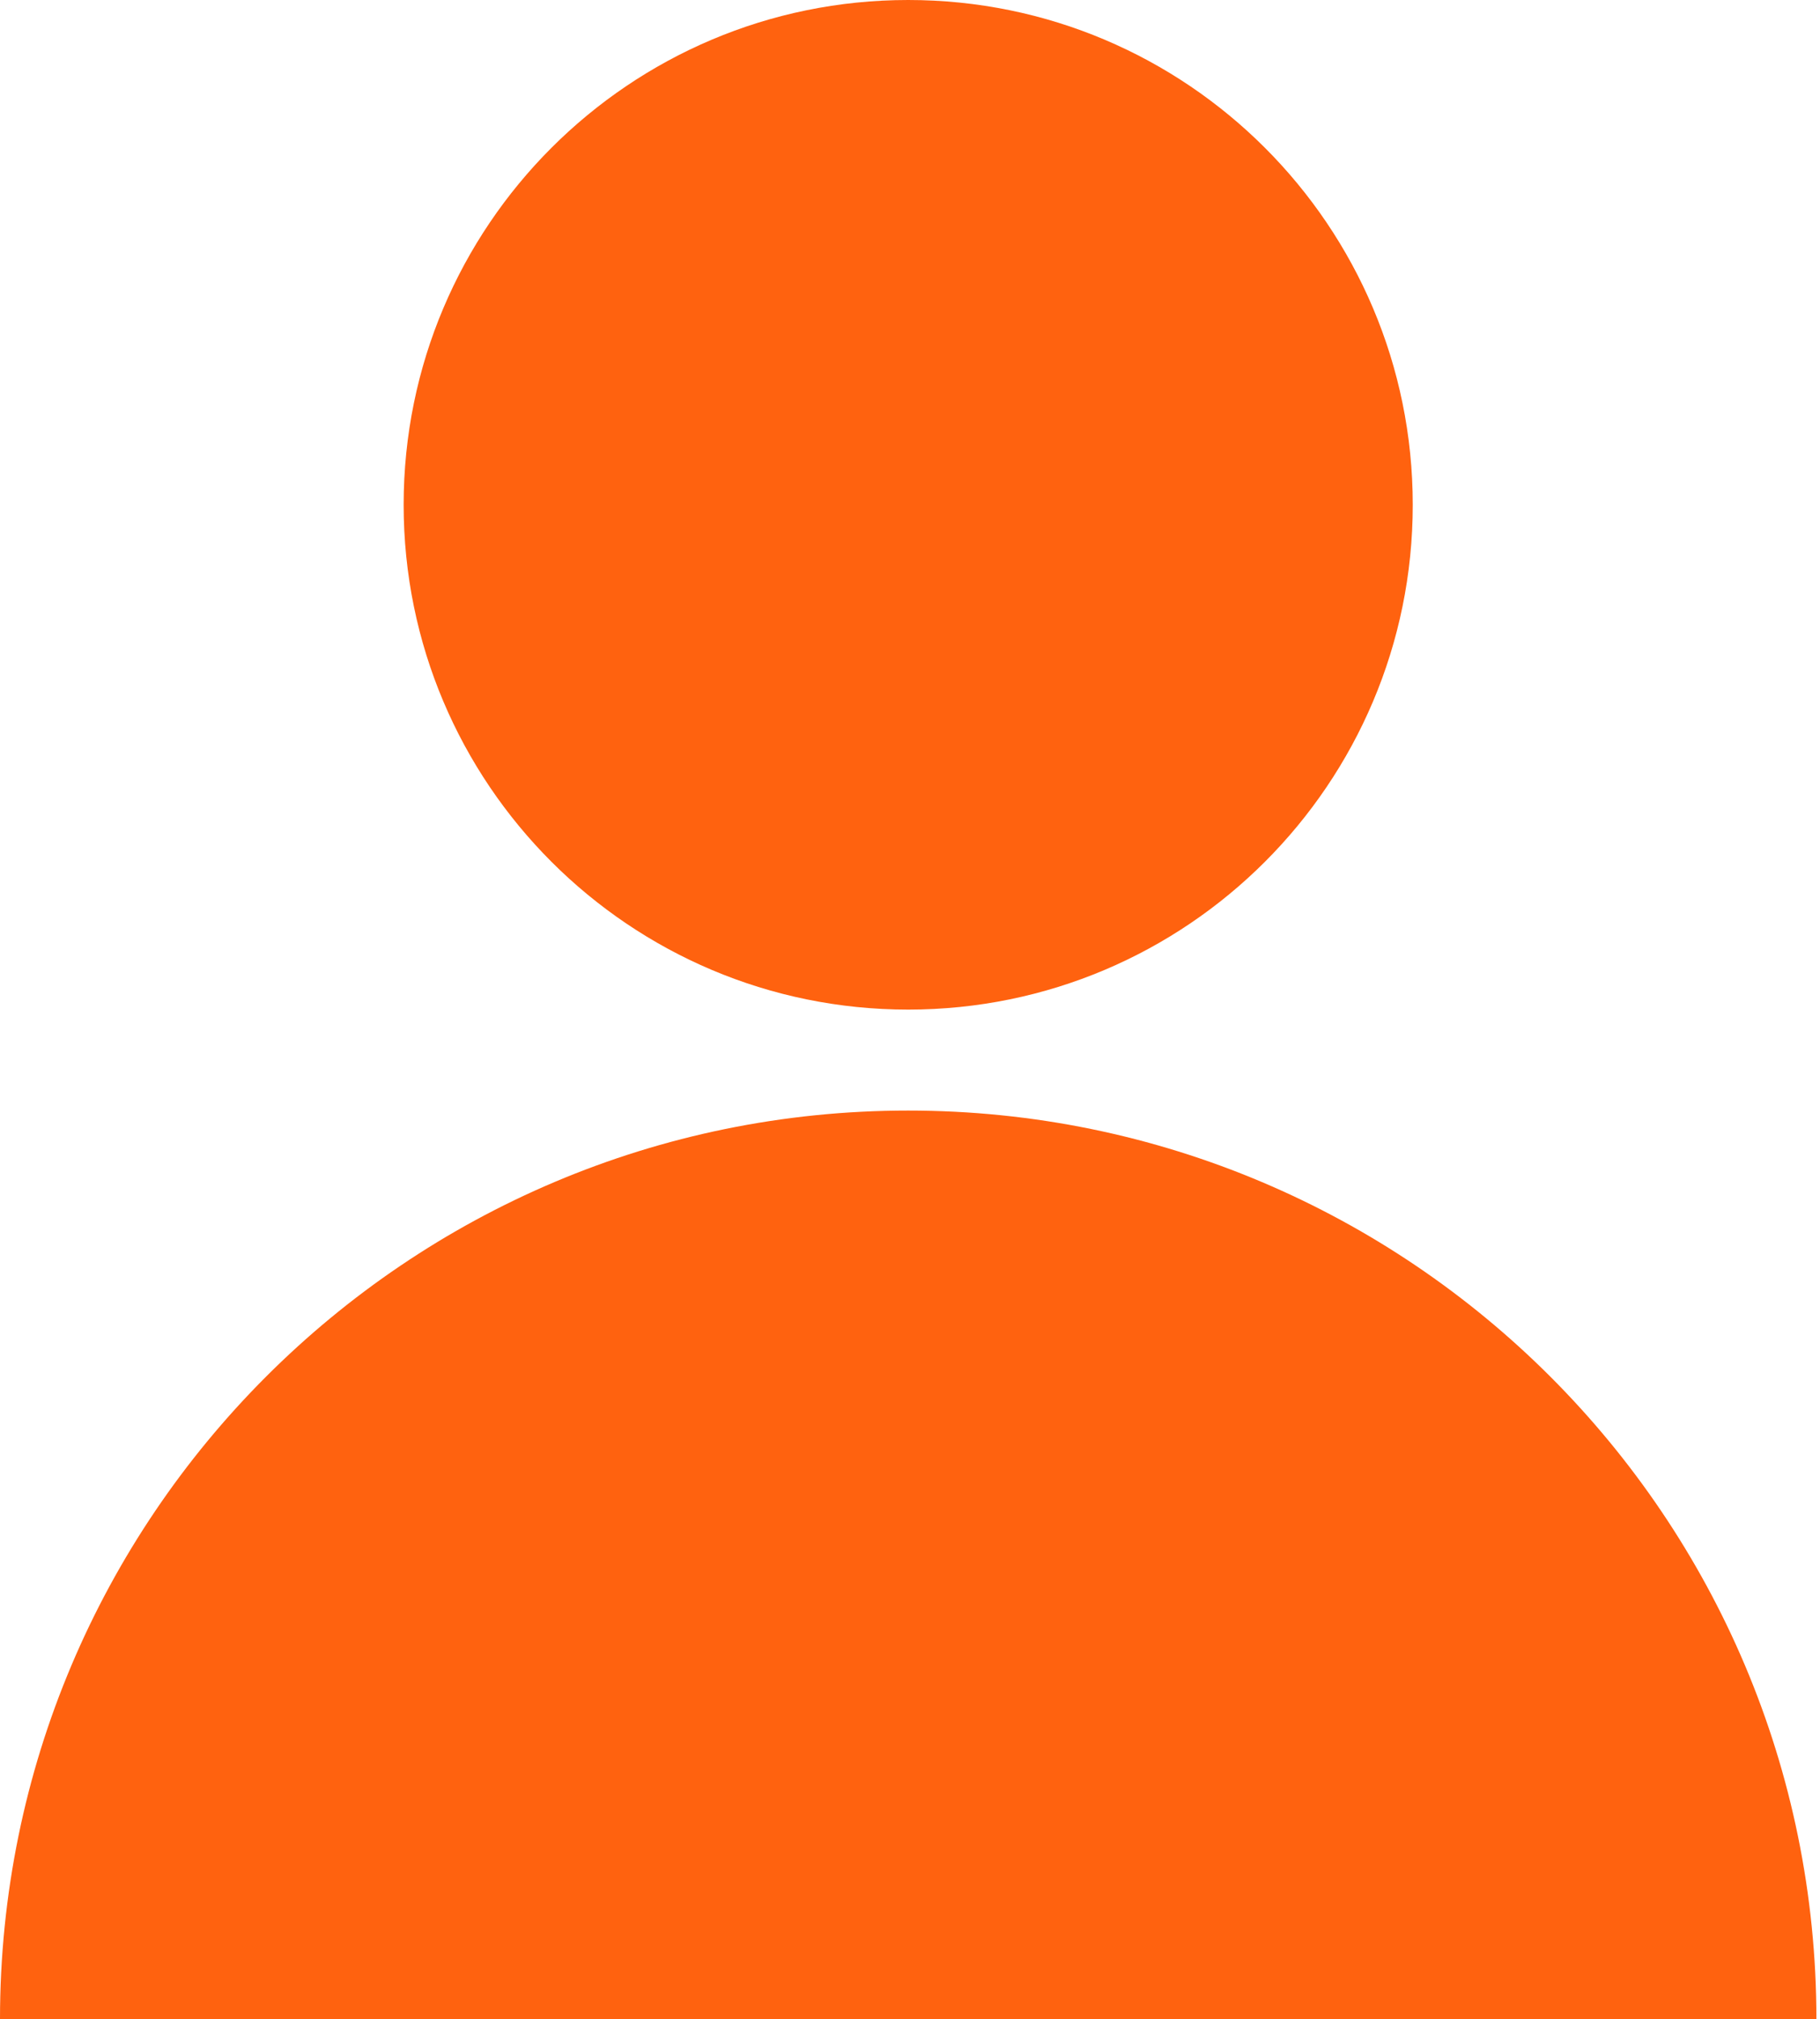<svg width="101" height="112" viewBox="0 0 101 112" fill="none" xmlns="http://www.w3.org/2000/svg">
<g clip-path="url(#clip0)">
<path d="M50.4 56C65.864 56 78.4 43.464 78.4 28C78.4 12.536 65.864 0 50.4 0C34.936 0 22.4 12.536 22.4 28C22.4 43.464 34.936 56 50.4 56Z" fill="#FF620F"/>
<path fill-rule="evenodd" clip-rule="evenodd" d="M50.4 61.6C22.565 61.6 0 84.165 0 112H100.8C100.8 84.165 78.235 61.6 50.4 61.6Z" fill="#FF620F"/>
</g>
<defs>
<clipPath id="clip0">
<rect width="100.8" height="112" fill="white"/>
</clipPath>
</defs>
</svg>
